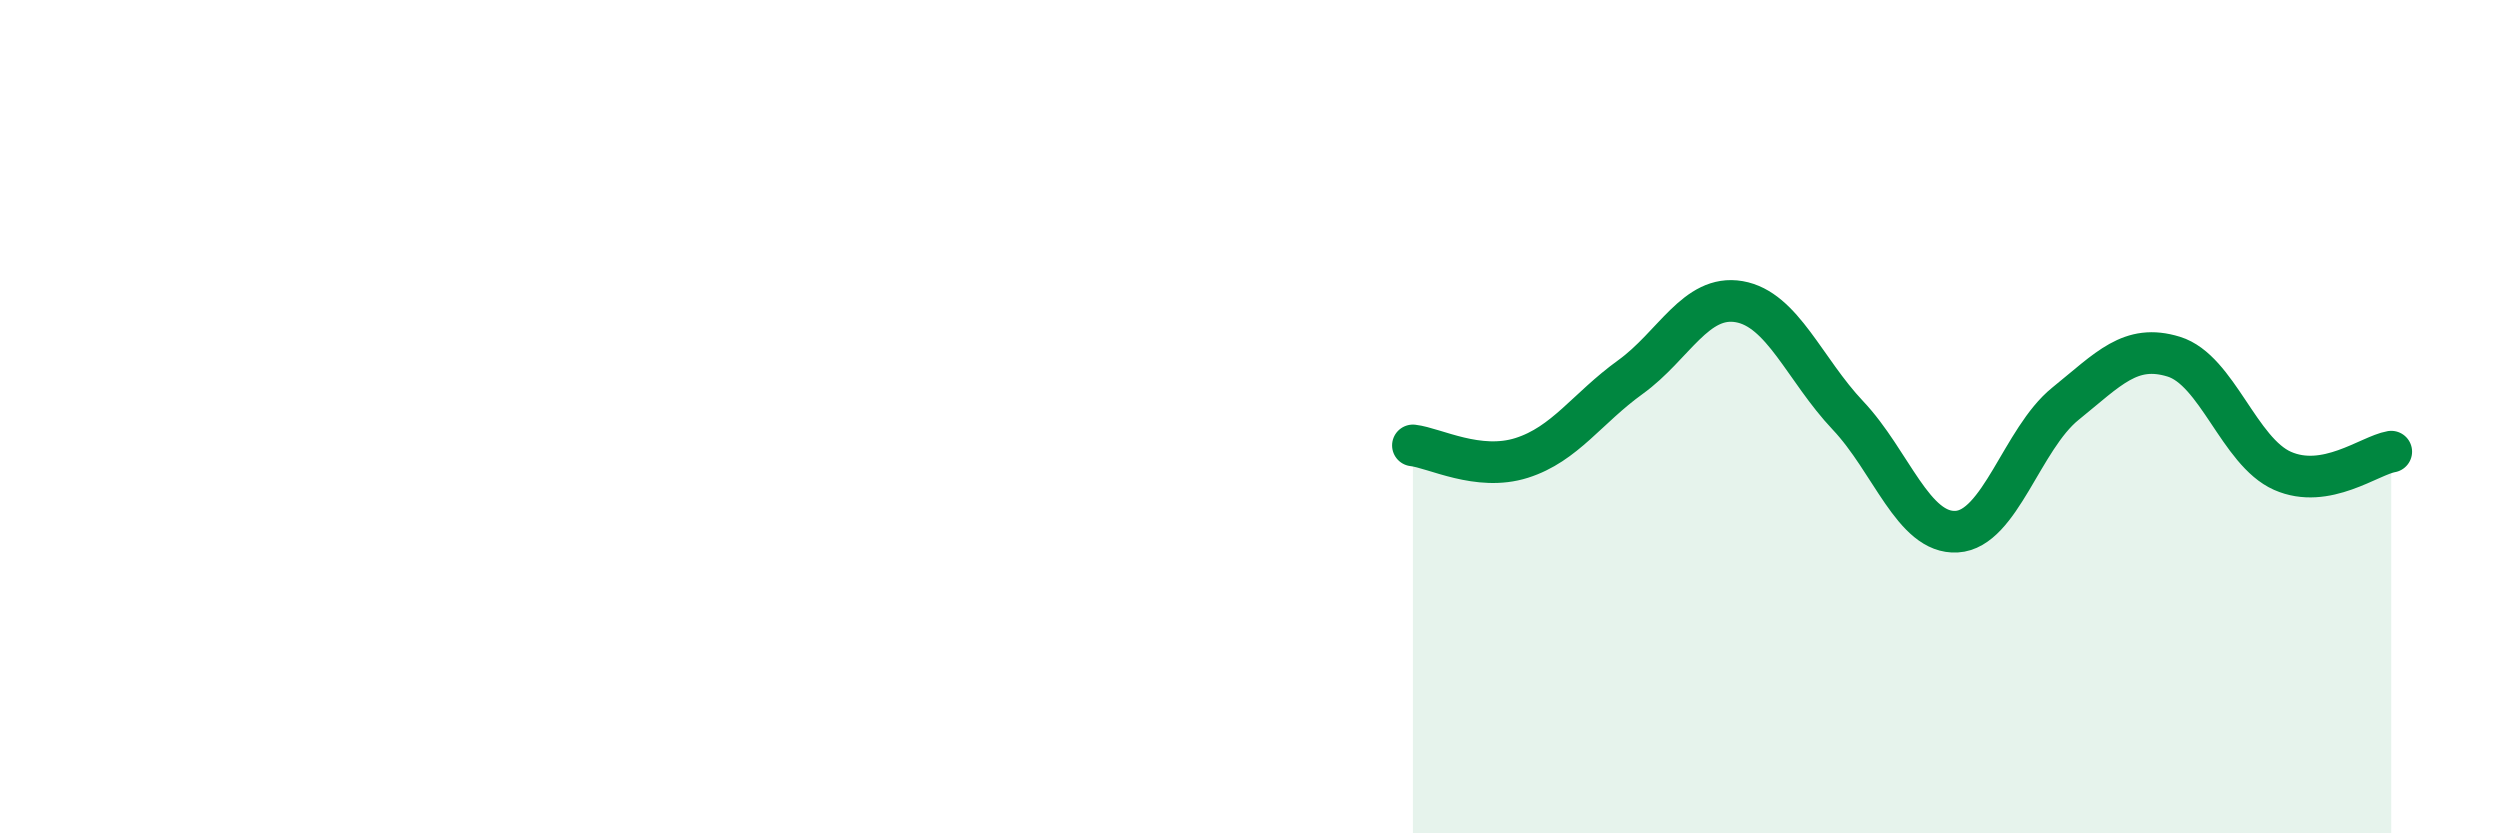 
    <svg width="60" height="20" viewBox="0 0 60 20" xmlns="http://www.w3.org/2000/svg">
      <path
        d="M 33.91,10.69 C 34.43,10.75 35.48,11.32 36.52,10.99 C 37.56,10.66 38.09,9.8 39.13,9.05 C 40.17,8.3 40.7,7.06 41.74,7.24 C 42.78,7.42 43.31,8.87 44.35,9.97 C 45.39,11.07 45.92,12.82 46.96,12.76 C 48,12.7 48.53,10.53 49.57,9.69 C 50.61,8.85 51.13,8.24 52.17,8.56 C 53.21,8.88 53.74,10.84 54.78,11.3 C 55.82,11.76 56.87,10.93 57.39,10.84L57.39 20L33.91 20Z"
        fill="#008740"
        opacity="0.1"
        stroke-linecap="round"
        stroke-linejoin="round"
      />
      <path
        d="M 33.91,10.69 C 34.43,10.75 35.48,11.32 36.52,10.99 C 37.56,10.66 38.09,9.8 39.13,9.05 C 40.17,8.3 40.7,7.06 41.74,7.24 C 42.78,7.42 43.31,8.87 44.35,9.97 C 45.39,11.07 45.92,12.82 46.96,12.76 C 48,12.7 48.53,10.53 49.57,9.69 C 50.61,8.85 51.13,8.24 52.17,8.56 C 53.21,8.88 53.74,10.84 54.78,11.3 C 55.82,11.76 56.87,10.93 57.39,10.84"
        stroke="#008740"
        stroke-width="1"
        fill="none"
        stroke-linecap="round"
        stroke-linejoin="round"
      />
    </svg>
  